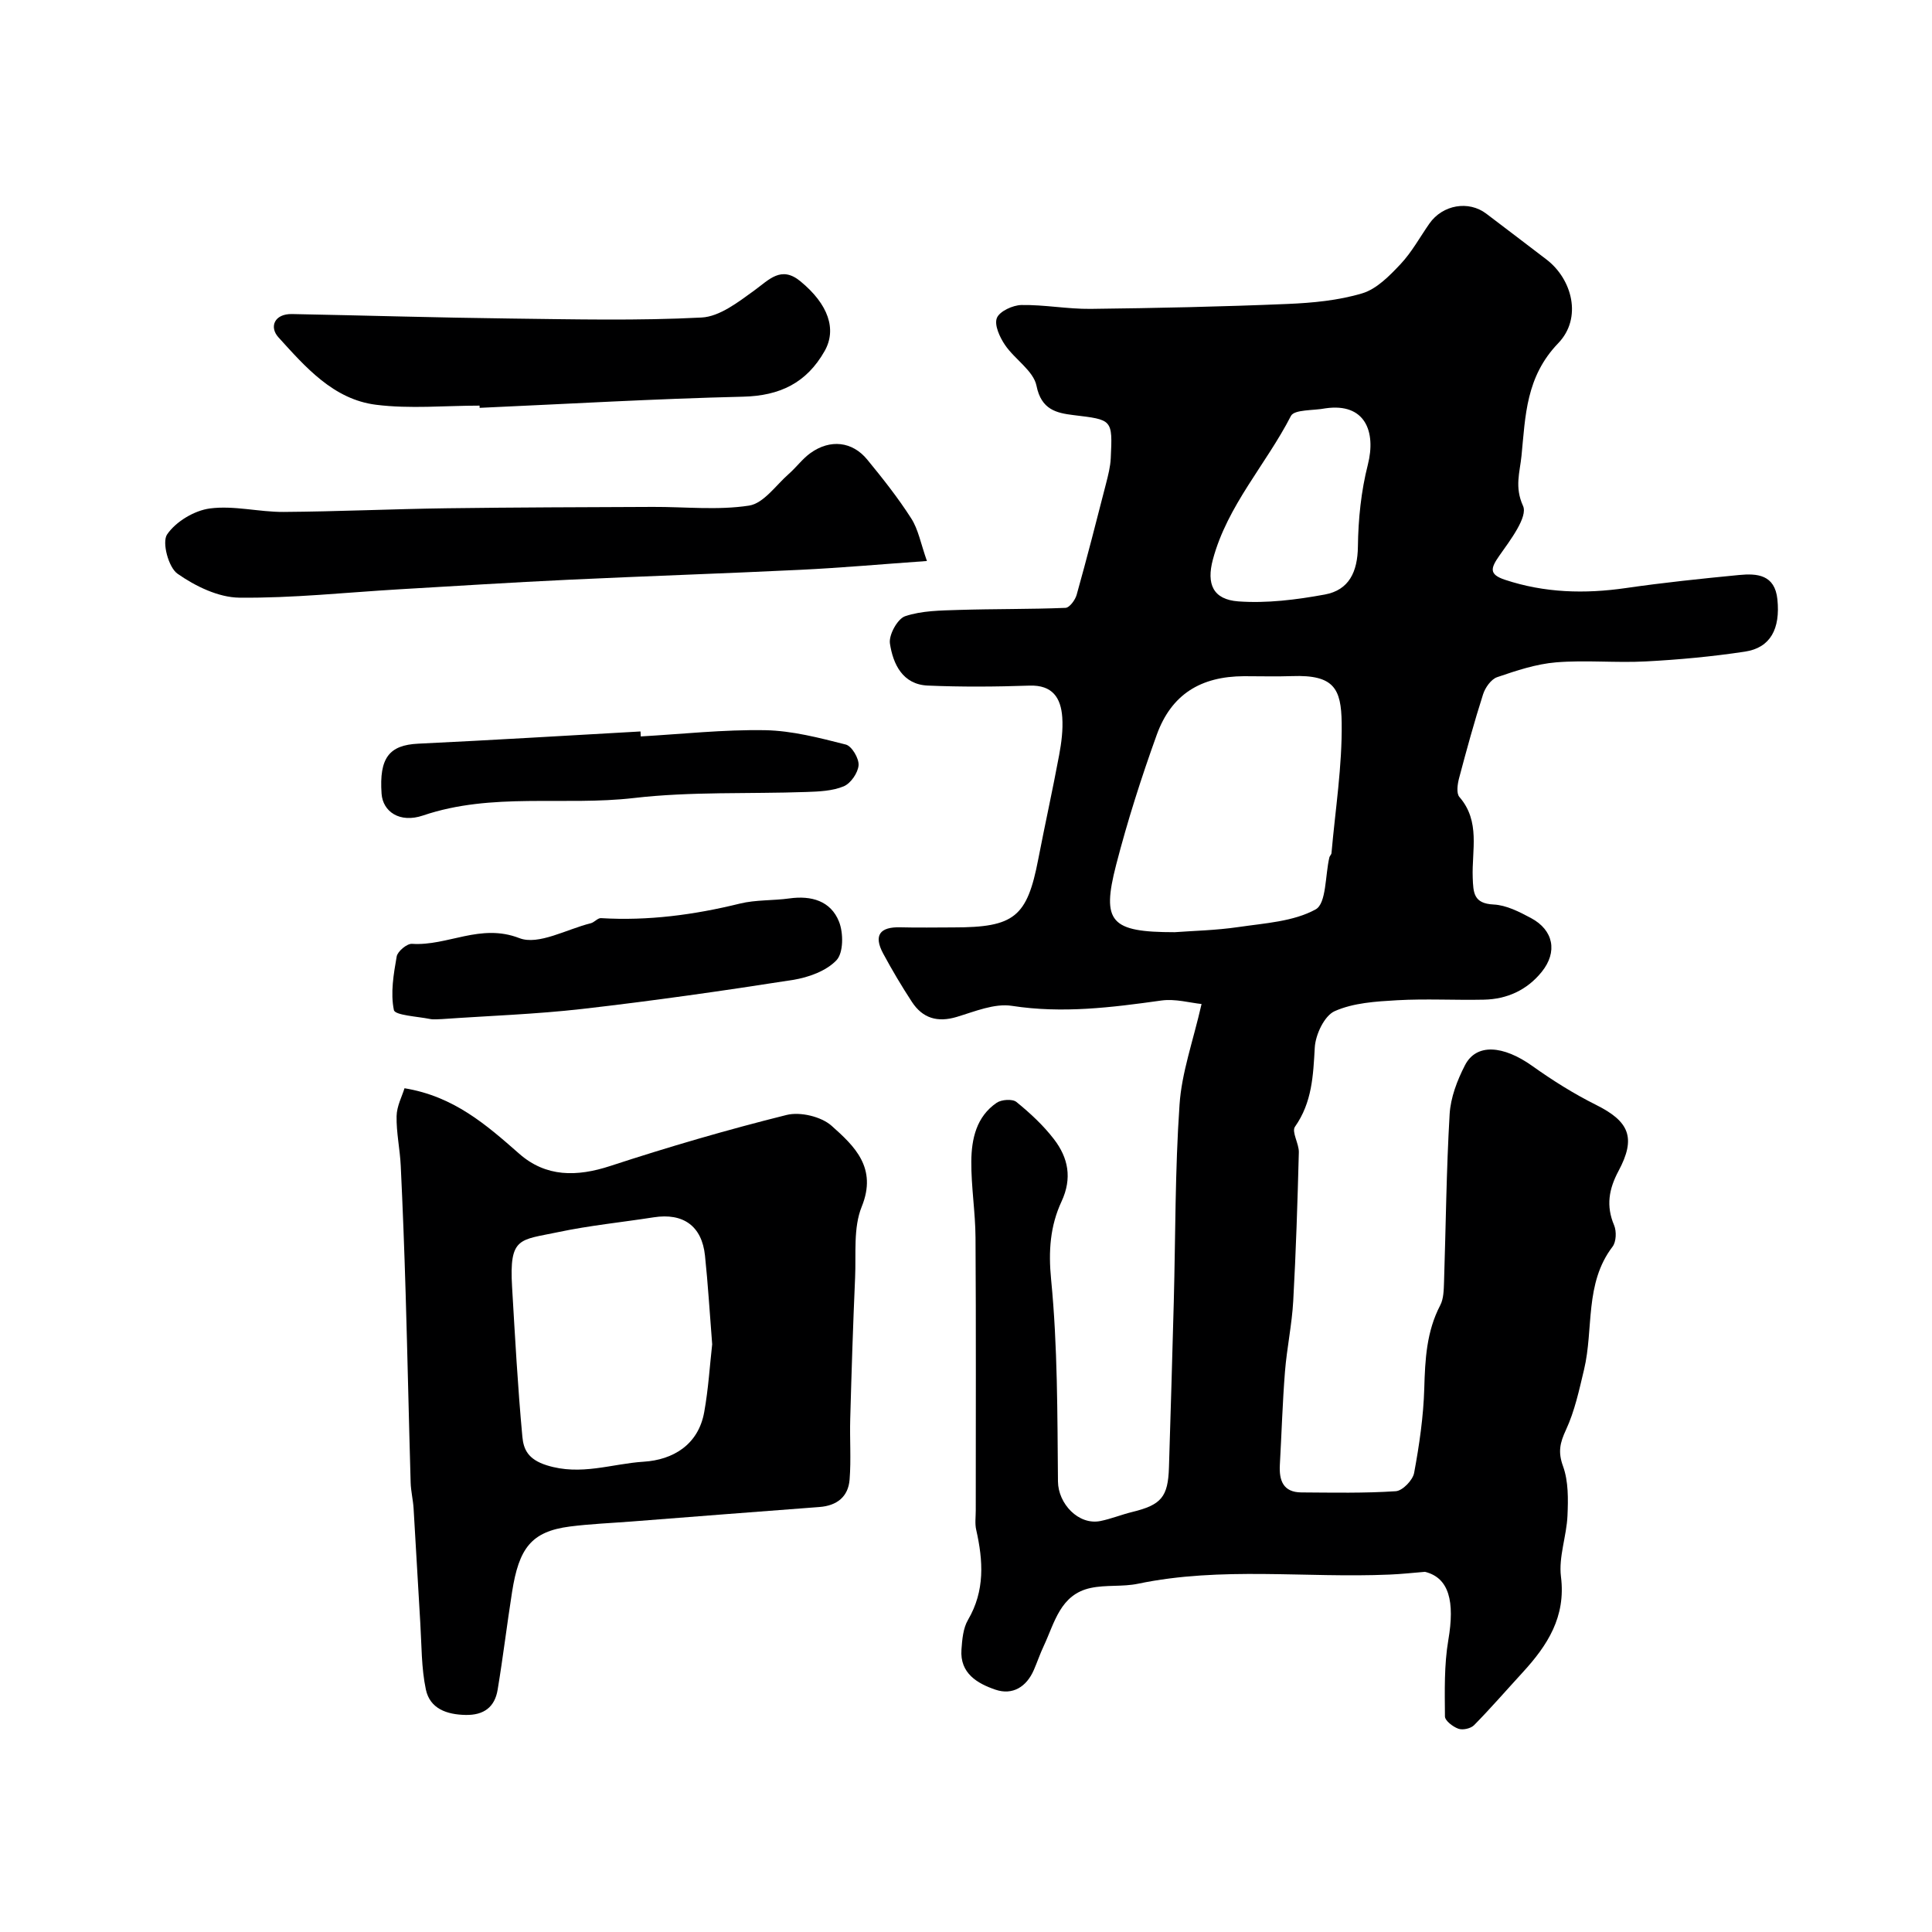 <svg enable-background="new 0 0 400 400" viewBox="0 0 400 400" xmlns="http://www.w3.org/2000/svg"><g fill="#000001"><path d="m248.77 207.87c-2.37-.24-5.45-1.13-8.35-.72-10.28 1.44-20.45 2.72-30.92 1.1-3.61-.56-7.68 1.17-11.41 2.29-4 1.2-7.07.28-9.29-3.11-2.12-3.24-4.1-6.58-5.94-9.99-2.05-3.81-.69-5.57 3.57-5.45 3.66.1 7.33.02 11 .02 12.6 0 15.22-2.15 17.53-14.12 1.39-7.19 2.98-14.34 4.32-21.54.48-2.57.83-5.25.65-7.84-.28-4.01-2-6.73-6.81-6.56-7 .24-14.03.29-21.03-.01-5.21-.22-7.2-4.45-7.84-8.71-.27-1.77 1.57-5.12 3.15-5.65 3.45-1.16 7.35-1.18 11.08-1.3 7.37-.23 14.76-.13 22.12-.43.83-.03 2.01-1.63 2.31-2.7 2.14-7.64 4.11-15.33 6.08-23.02.44-1.73.9-3.5.98-5.27.39-8.09.33-7.94-7.73-8.92-3.5-.43-6.65-1.11-7.64-6.05-.62-3.12-4.5-5.48-6.52-8.46-1.09-1.6-2.26-4.14-1.69-5.59.55-1.39 3.28-2.65 5.08-2.69 4.77-.08 9.55.85 14.32.8 13.6-.16 27.2-.45 40.79-1.02 5.19-.22 10.52-.72 15.46-2.2 3-.9 5.66-3.64 7.93-6.05 2.33-2.48 4-5.57 5.97-8.39 2.73-3.9 8.11-4.84 11.78-2.05 4.16 3.16 8.33 6.32 12.48 9.5 5.29 4.05 7.44 12.09 2.42 17.31-6.71 6.97-6.79 15.03-7.61 23.32-.34 3.42-1.47 6.45.32 10.38 1.03 2.26-2.65 7.1-4.9 10.29-1.83 2.61-2.18 3.88 1.14 4.99 8.21 2.73 16.54 2.95 25.05 1.72 7.78-1.13 15.6-1.94 23.42-2.7 3.78-.37 7.42-.07 7.95 5.03.63 6.12-1.44 10.03-6.7 10.83-6.8 1.03-13.68 1.67-20.55 2.03-6.17.33-12.41-.31-18.55.19-4.14.34-8.25 1.71-12.22 3.07-1.26.43-2.48 2.17-2.92 3.56-1.83 5.72-3.42 11.53-4.96 17.34-.33 1.24-.6 3.14.06 3.9 4.4 5.06 2.55 11.05 2.76 16.69.12 3.14.16 5.38 4.34 5.58 2.62.13 5.31 1.51 7.72 2.8 4.69 2.5 5.55 7.03 2.23 11.14-3.04 3.77-7.17 5.66-11.97 5.76-6 .13-12.01-.22-17.99.12-4.37.25-9.03.53-12.91 2.26-2.13.95-3.97 4.85-4.12 7.53-.33 5.82-.55 11.35-4.1 16.4-.74 1.05.85 3.51.8 5.3-.27 10.26-.59 20.52-1.16 30.77-.27 4.89-1.32 9.74-1.71 14.63-.51 6.42-.7 12.86-1.06 19.29-.18 3.24.68 5.7 4.46 5.72 6.52.04 13.05.18 19.54-.25 1.4-.09 3.52-2.28 3.8-3.79 1.07-5.77 1.93-11.65 2.1-17.5.17-5.99.46-11.77 3.31-17.22.71-1.36.72-3.16.78-4.76.38-11.6.48-23.21 1.16-34.78.2-3.45 1.57-7.03 3.18-10.15 2.35-4.57 7.91-4.14 13.97.18 4.18 2.98 8.59 5.75 13.18 8.04 6.85 3.42 8.33 6.78 4.63 13.69-2 3.75-2.6 7.22-.91 11.22.53 1.25.45 3.43-.32 4.44-5.83 7.65-3.88 16.99-5.9 25.45-1.01 4.22-1.93 8.57-3.74 12.47-1.25 2.69-1.69 4.58-.61 7.54 1.13 3.12 1.07 6.81.92 10.23-.18 4.23-1.86 8.54-1.35 12.63 1.05 8.33-2.79 14.22-7.92 19.82-3.35 3.65-6.6 7.4-10.07 10.93-.68.69-2.32 1.06-3.23.74-1.14-.4-2.79-1.66-2.8-2.55-.04-5.28-.18-10.65.7-15.82 1.36-7.95.18-12.88-4.83-14.12-2.45.2-4.89.47-7.34.57-17.36.75-34.82-1.71-52.1 1.9-3.18.66-6.6.19-9.77.87-6.32 1.34-7.47 7.21-9.73 12.02-.76 1.61-1.33 3.31-2.04 4.95-1.53 3.53-4.42 5.29-7.95 4.09-3.72-1.27-7.4-3.37-7.04-8.31.15-2.09.34-4.42 1.36-6.15 3.53-6.03 3.14-12.23 1.69-18.65-.29-1.27-.09-2.66-.09-3.99 0-18.83.07-37.66-.05-56.49-.03-5.27-.91-10.54-.87-15.8.04-4.64 1.05-9.26 5.25-12.12.99-.68 3.27-.84 4.09-.17 2.83 2.3 5.57 4.84 7.78 7.72 2.94 3.83 3.81 8.04 1.56 12.88-2.35 5.05-2.74 10.25-2.16 16.14 1.36 13.86 1.29 27.88 1.42 41.83.04 4.59 4.24 9.11 8.8 8.19 2.22-.45 4.36-1.33 6.57-1.87 6.02-1.47 7.42-3.09 7.61-9.24.35-11.43.7-22.86 1-34.29.36-13.6.25-27.23 1.19-40.78.43-6.62 2.79-13.11 4.56-20.86zm-5.56-14.87c3.75-.28 8.54-.38 13.24-1.07 5.43-.8 11.34-1.12 15.94-3.65 2.24-1.23 1.96-7.03 2.84-10.76.07-.31.41-.58.44-.89.79-8.99 2.23-18 2.11-26.98-.1-7.04-1.56-9.98-10.25-9.67-3.32.12-6.65.01-9.98.02-8.97.04-15.03 3.76-18.06 12.14-3.19 8.84-6.06 17.84-8.41 26.93-3.05 11.85-1.16 13.93 12.13 13.93zm31.22-108.46c-2.47.49-6.45.2-7.16 1.58-5.15 10.03-13.15 18.53-16.15 29.7-1.37 5.09.01 8.3 5.25 8.69 5.92.43 12.04-.34 17.92-1.42 5.01-.92 6.78-4.69 6.85-9.91.07-5.68.66-11.49 2.06-16.98 1.73-6.84-.56-12.84-8.77-11.66z"/><path d="m83.75 225.31c10.21 1.67 16.94 7.57 23.74 13.55 5.55 4.88 11.93 4.81 18.87 2.54 12.03-3.94 24.21-7.5 36.5-10.56 2.82-.7 7.16.33 9.31 2.24 4.73 4.21 9.51 8.69 6.24 16.75-1.77 4.36-1.15 9.75-1.37 14.68-.43 9.76-.74 19.52-1.01 29.28-.12 4.18.2 8.38-.13 12.54-.28 3.56-2.63 5.41-6.25 5.68-12.96.97-25.92 1.99-38.88 3-4.27.33-8.55.5-12.79 1.04-8.04 1.04-10.54 4.54-11.96 13.54-1.06 6.74-1.87 13.52-2.99 20.26-.59 3.57-2.84 5.28-6.61 5.21-3.94-.07-7.41-1.3-8.25-5.27-.94-4.45-.87-9.13-1.15-13.72-.49-7.92-.9-15.84-1.39-23.76-.11-1.79-.56-3.57-.61-5.37-.38-13.09-.65-26.19-1.04-39.28-.26-8.76-.59-17.53-1.01-26.29-.16-3.44-.93-6.87-.86-10.29.04-2.08 1.15-4.15 1.64-5.77zm63.7 53.01c-.52-6.56-.87-12.48-1.49-18.36-.64-6.13-4.5-8.88-10.61-7.93-6.6 1.03-13.28 1.69-19.8 3.07-7.97 1.69-10.14.92-9.53 11.34.61 10.34 1.17 20.7 2.13 31.01.24 2.6 1.14 4.69 5.04 5.92 7.09 2.23 13.48-.33 20.09-.74 6.02-.38 11.3-3.47 12.52-10.27.87-4.82 1.16-9.74 1.65-14.04z"/><path d="m191.91 116.15c-9.5.67-17.82 1.42-26.15 1.82-16.02.78-32.05 1.3-48.06 2.06-11.7.55-23.38 1.3-35.07 1.98-11.03.65-22.06 1.85-33.08 1.73-4.35-.05-9.12-2.38-12.8-4.96-1.87-1.31-3.25-6.5-2.16-8.12 1.8-2.66 5.64-4.97 8.88-5.39 4.96-.65 10.15.75 15.24.72 11.3-.08 22.6-.61 33.9-.76 14.18-.19 28.36-.22 42.54-.28 6.66-.03 13.43.73 19.93-.27 3.02-.46 5.56-4.22 8.24-6.57 1.56-1.37 2.82-3.12 4.49-4.32 4.07-2.91 8.65-2.41 11.74 1.36 3.21 3.91 6.37 7.9 9.09 12.15 1.49 2.3 1.99 5.23 3.27 8.85z"/><path d="m99.29 83.98c-7.16 0-14.41.71-21.45-.18-8.81-1.11-14.6-7.8-20.2-13.97-1.92-2.12-.86-4.89 2.84-4.81 15.08.29 30.17.75 45.25.93 13.18.16 26.38.47 39.52-.21 3.75-.19 7.61-3.21 10.93-5.61 3.08-2.24 5.55-5.18 9.54-1.89 5.83 4.8 7.54 9.97 5.01 14.44-3.75 6.61-9.27 9.27-16.9 9.45-18.18.43-36.35 1.5-54.53 2.31 0-.16 0-.31-.01-.46z"/><path d="m91.52 210.99c-.83.01-1.69.14-2.49-.02-2.63-.53-7.25-.76-7.48-1.85-.73-3.53-.06-7.43.58-11.09.19-1.07 2.13-2.69 3.17-2.62 7.39.49 14.15-4.32 22.23-1.18 3.94 1.53 9.8-1.85 14.78-3.08.75-.19 1.44-1.1 2.11-1.06 9.76.59 19.29-.68 28.76-3.01 3.3-.81 6.85-.6 10.25-1.07 4.55-.64 8.57.51 10.28 4.81.93 2.33.93 6.44-.52 7.98-2.12 2.24-5.82 3.57-9.03 4.08-14.5 2.27-29.04 4.34-43.61 6.01-9.63 1.1-19.35 1.42-29.03 2.1z"/><path d="m132.66 152.47c8.58-.49 17.17-1.44 25.74-1.29 5.6.1 11.23 1.58 16.71 2.97 1.24.31 2.75 2.87 2.65 4.28-.12 1.58-1.62 3.76-3.08 4.37-2.33.97-5.1 1.08-7.7 1.17-11.92.42-23.93-.12-35.73 1.25-14.52 1.68-29.37-1.23-43.67 3.62-4.83 1.64-8.32-.81-8.58-4.51-.52-7.44 1.59-10.07 7.59-10.36 15.34-.73 30.68-1.67 46.02-2.53.01.33.03.68.05 1.03z"/></g></svg>